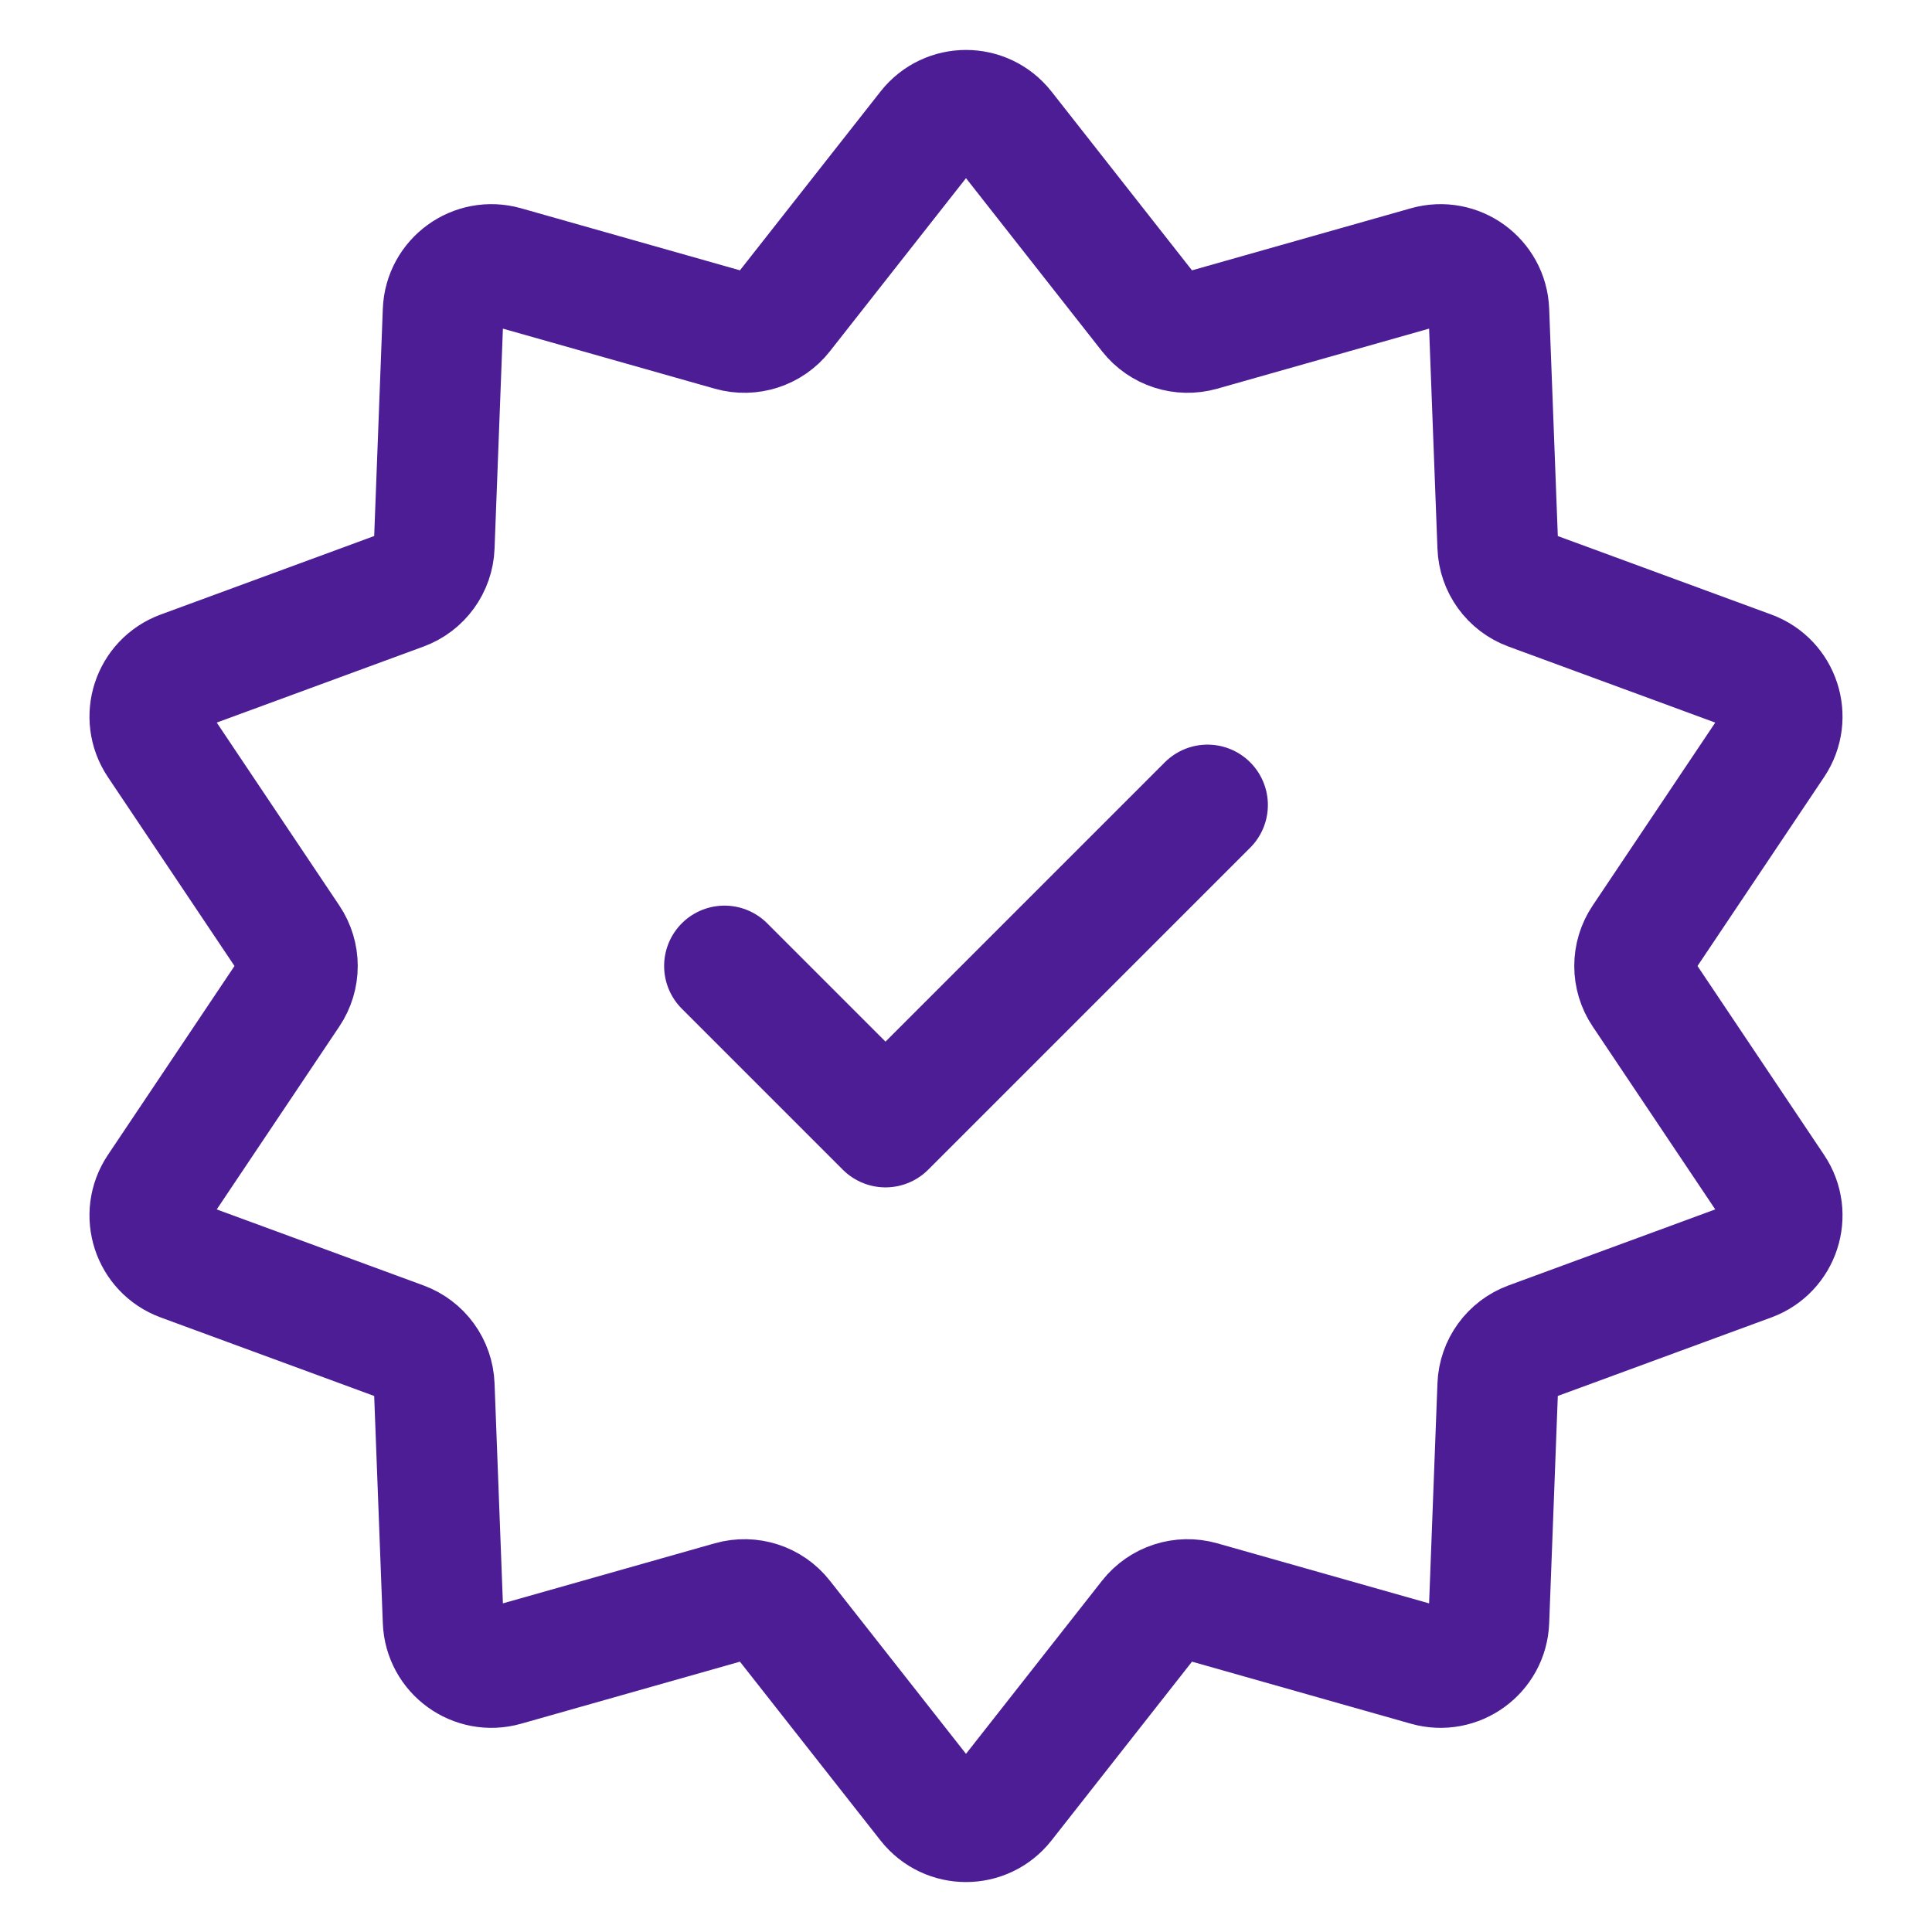 <svg xmlns="http://www.w3.org/2000/svg" fill="none" viewBox="0 0 24 24" height="800px" width="800px">

<g stroke-width="0" id="SVGRepo_bgCarrier"></g>

<g stroke-linejoin="round" stroke-linecap="round" id="SVGRepo_tracerCarrier"></g>

<g id="SVGRepo_iconCarrier"> <path stroke-width="1.5" stroke="#4C1D95" d="M11.528 1.6C11.769 1.294 12.231 1.294 12.472 1.6L14.28 3.901C14.431 4.092 14.682 4.173 14.916 4.107L17.731 3.309C18.105 3.203 18.48 3.475 18.495 3.863L18.606 6.788C18.615 7.031 18.77 7.244 18.998 7.328L21.745 8.338C22.11 8.472 22.253 8.912 22.037 9.235L20.408 11.666C20.272 11.868 20.272 12.132 20.408 12.334L22.037 14.765C22.253 15.088 22.11 15.528 21.745 15.662L18.998 16.672C18.77 16.756 18.615 16.969 18.606 17.212L18.495 20.137C18.48 20.525 18.105 20.797 17.731 20.691L14.916 19.893C14.682 19.827 14.431 19.908 14.28 20.099L12.472 22.4C12.231 22.706 11.769 22.706 11.528 22.4L9.719 20.099C9.569 19.908 9.318 19.827 9.084 19.893L6.269 20.691C5.895 20.797 5.52 20.525 5.505 20.137L5.394 17.212C5.385 16.969 5.23 16.756 5.002 16.672L2.255 15.662C1.89 15.528 1.747 15.088 1.963 14.765L3.592 12.334C3.728 12.132 3.728 11.868 3.592 11.666L1.963 9.235C1.747 8.912 1.89 8.472 2.255 8.338L5.002 7.328C5.23 7.244 5.385 7.031 5.394 6.788L5.505 3.863C5.52 3.475 5.895 3.203 6.269 3.309L9.084 4.107C9.318 4.173 9.569 4.092 9.719 3.901L11.528 1.6Z"></path> <path stroke-linejoin="round" stroke-linecap="round" stroke-width="1.5" stroke="#4C1D95" d="M9 12L11 14L15 10"></path> </g>

</svg>